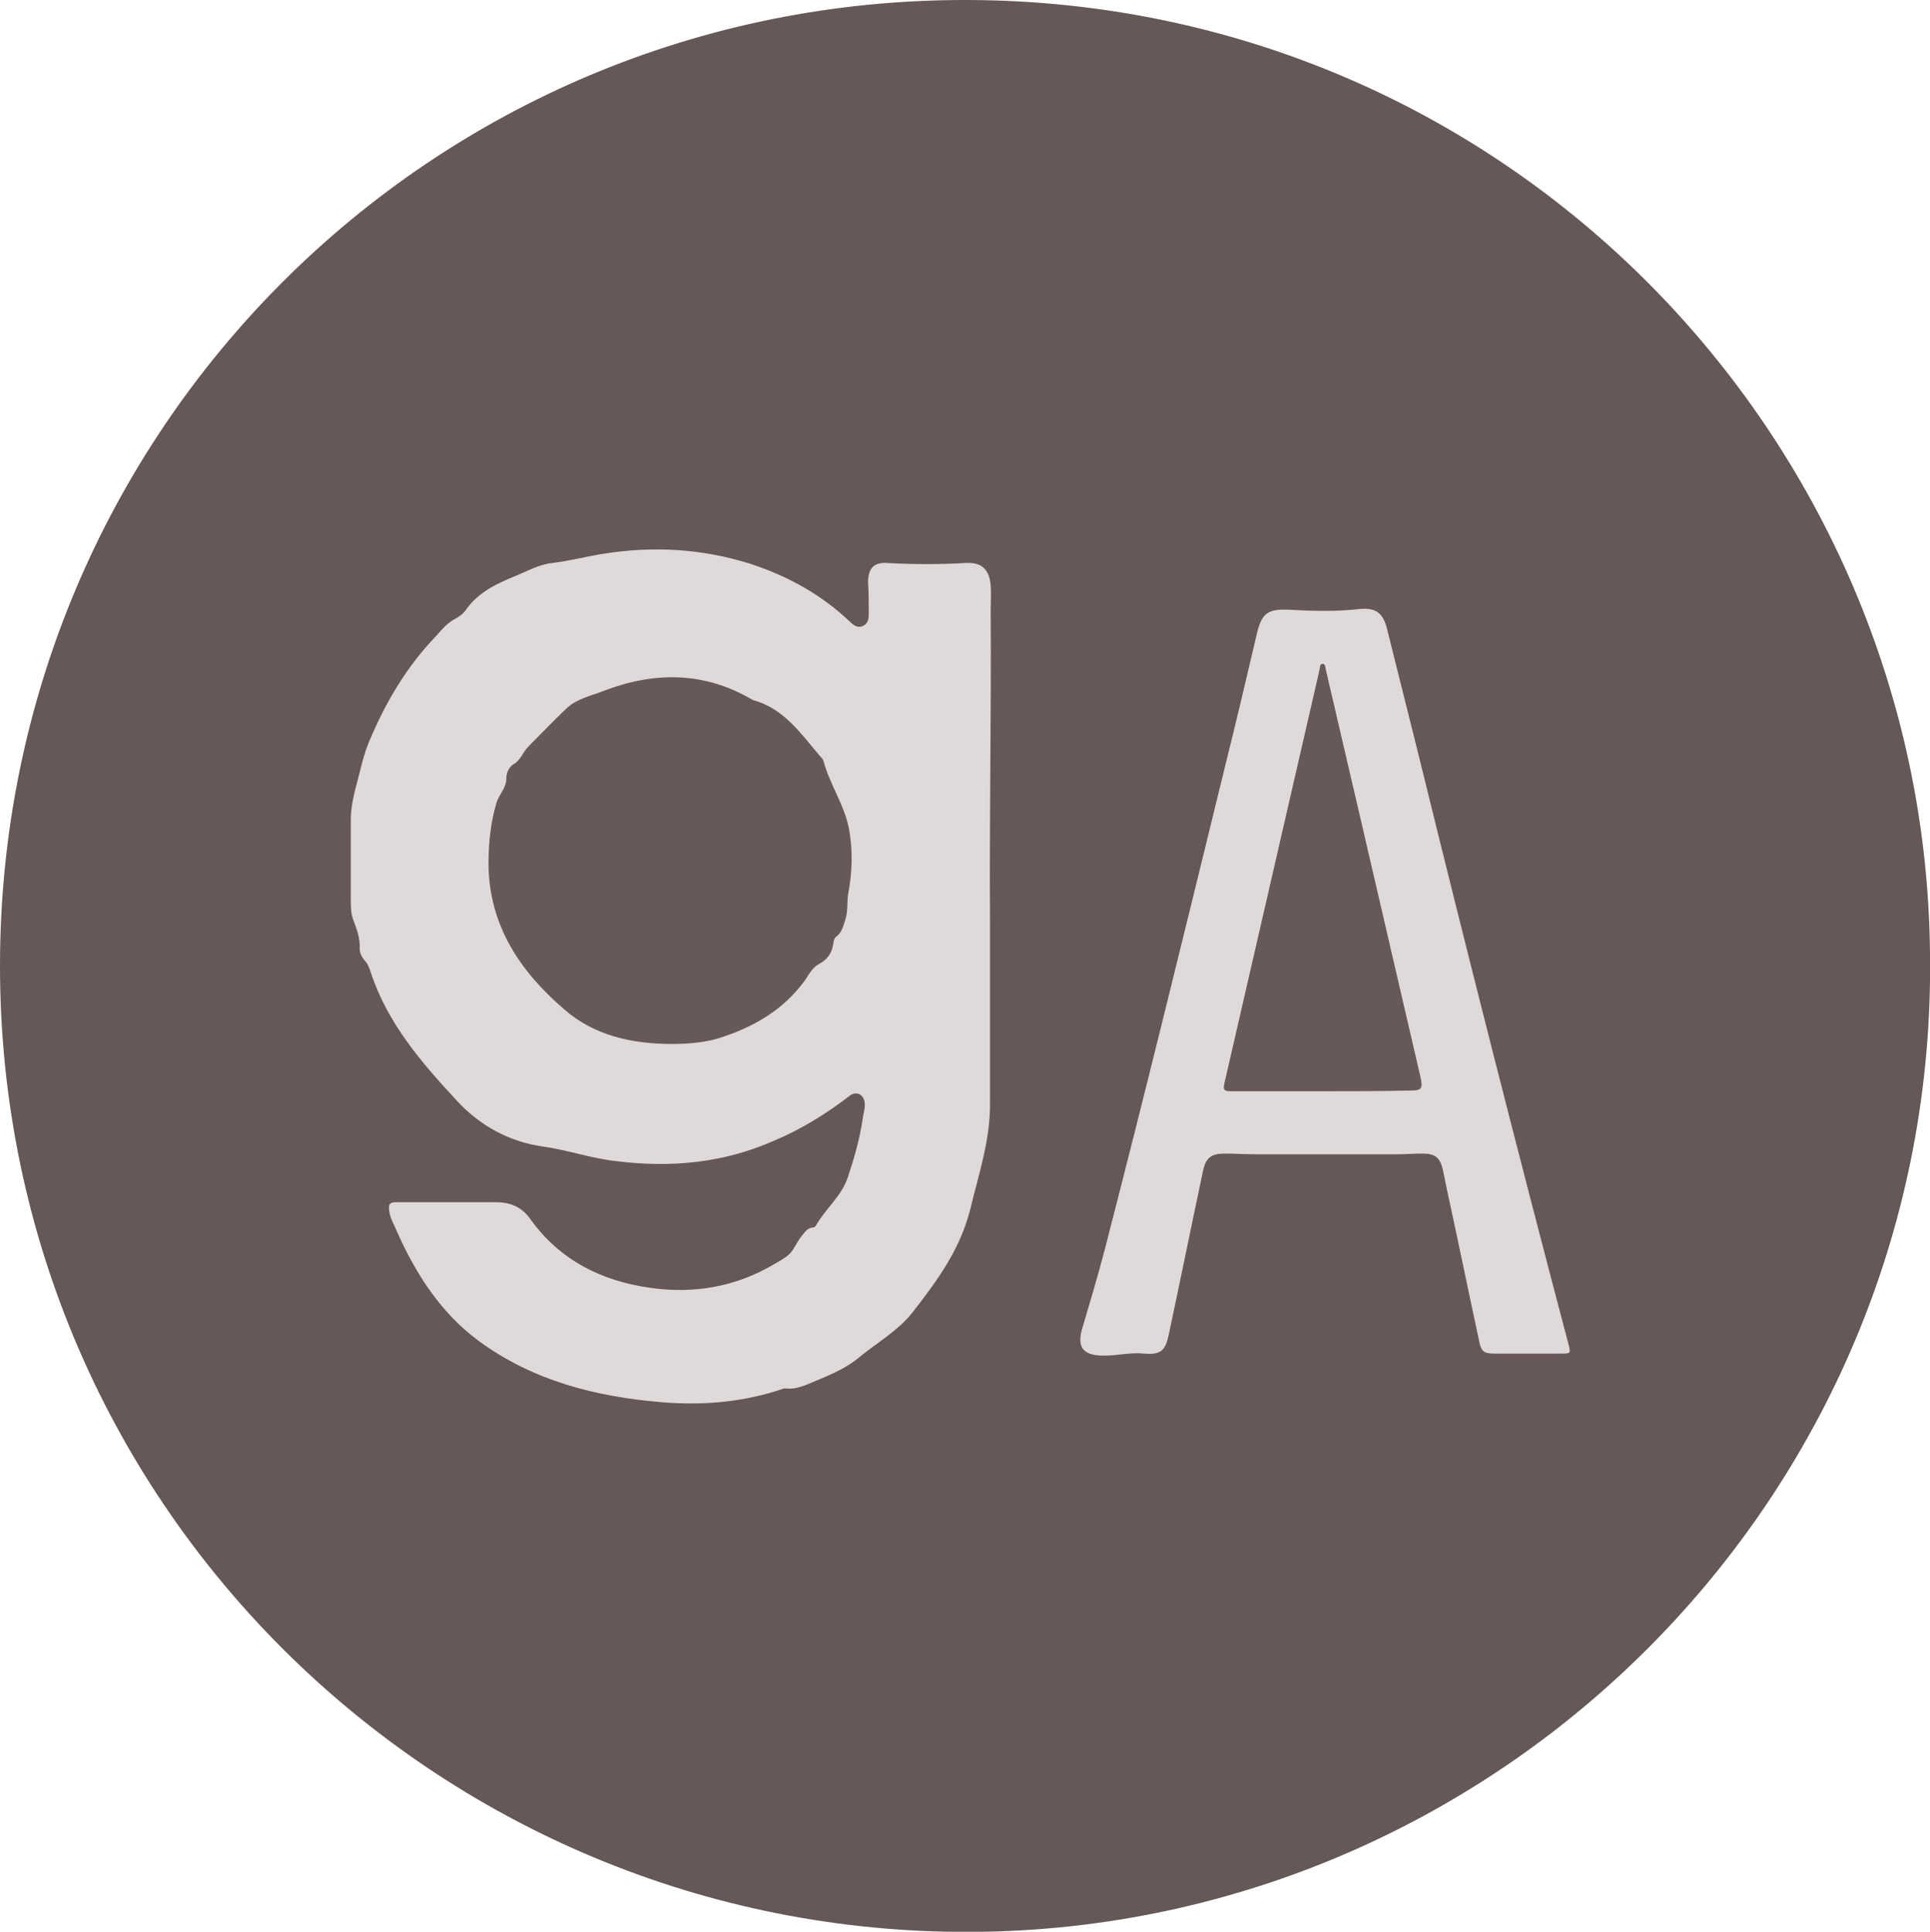 <?xml version="1.0" encoding="utf-8"?>
<!-- Generator: Adobe Illustrator 26.3.1, SVG Export Plug-In . SVG Version: 6.00 Build 0)  -->
<svg version="1.1" id="Ebene_1" xmlns="http://www.w3.org/2000/svg" xmlns:xlink="http://www.w3.org/1999/xlink" x="0px" y="0px"
	 viewBox="0 0 281.7 282" style="enable-background:new 0 0 281.7 282;" xml:space="preserve">
<style type="text/css">
	.st0{fill:#665857;}
	.st1{fill:#DFD9D9;}
	.st2{fill:#675958;}
</style>
<g>
	<path class="st0" d="M281.7,139.2c1.1,78.1-61.5,141.3-137.9,142.8C65.3,283.5,0,220.5,0,141C0,62.9,63-0.2,141.2,0
		C219.8,0.2,281,63.8,281.7,139.2z"/>
	<path class="st1" d="M144.5,134.4c0,9,0,17.9,0,26.9c0,5.3-1.7,10.3-2.9,15.3c-1.5,5.9-4.9,10.5-8.5,15.1c-2,2.5-4.9,4.2-7.4,6.2
		c-2.4,2.1-5.3,3.1-8.1,4.3c-0.9,0.3-1.7,0.6-2.7,0.5c-0.2,0-0.3,0-0.5,0c-5.8,2-11.8,2.5-17.8,2c-9.6-0.8-18.8-3.1-26.8-9
		c-5.5-4.1-9.1-9.7-11.9-16c-0.4-1-1-1.9-1.1-3c-0.1-0.8,0-1.2,1-1.2c4.9,0,9.7,0,14.6,0c2.2,0,3.9,0.8,5.1,2.6
		c4.3,5.9,10.3,8.9,17.4,9.9c6.3,0.9,12.4-0.1,18-3.4c1-0.6,2.1-1.1,2.8-2.1c0.5-0.8,0.9-1.6,1.5-2.3c0.4-0.5,0.7-0.9,1.4-1
		c0.2,0,0.4-0.1,0.5-0.3c1.4-2.5,3.8-4.3,4.7-7.2c0.9-2.7,1.7-5.5,2.1-8.3c0.1-0.8,0.4-1.6,0.3-2.5c-0.2-1.2-1.2-1.6-2.1-1
		c-3.5,2.7-7.2,5-11.3,6.7c-7.3,3.2-15,3.9-22.9,2.9c-3.6-0.4-7-1.6-10.5-2.1c-5.2-0.7-9.5-3.2-12.8-6.8
		c-5.1-5.5-10.1-11.3-12.5-18.7c-0.2-0.6-0.4-1.2-0.9-1.7c-0.4-0.5-0.7-1.1-0.7-1.7c0.1-1.6-0.5-3-1-4.4c-0.3-0.9-0.3-1.9-0.3-2.8
		c0-3.9,0-7.8,0-11.6c0-2,0.5-3.9,1-5.8c0.5-1.9,0.9-3.8,1.7-5.7c2.4-5.7,5.4-10.8,9.7-15.3c0.9-1,1.7-2,2.9-2.6
		c0.6-0.3,1.2-0.8,1.6-1.4c1.8-2.5,4.4-3.7,7.1-4.8c1.7-0.7,3.5-1.7,5.3-1.9c2.6-0.3,5.2-1,7.8-1.4c7.2-1.1,14.2-0.7,21.2,1.5
		c5.5,1.8,10.4,4.5,14.6,8.5c0.5,0.5,1.1,0.9,1.8,0.6c0.7-0.3,0.9-0.9,0.9-1.7c0-1.6,0-3.1-0.1-4.7c0-2.1,0.9-3,3-2.8
		c3.7,0.2,7.3,0.2,11,0c2.5-0.2,3.7,0.8,3.9,3.3c0.1,1.2,0,2.4,0,3.6C144.7,104.3,144.4,119.3,144.5,134.4z"/>
	<path class="st1" d="M223.1,197.6c-1.7,0-3.4,0-5,0c-1.5,0-1.9-0.3-2.2-1.8c-1.6-7.4-3.1-14.8-4.7-22.1c-0.2-1-0.4-2-0.6-2.9
		c-0.4-1.8-1.1-2.4-3-2.4c-1.2,0-2.3,0.1-3.5,0.1c-7.1,0-14.1,0-21.2,0c-1.4,0-2.7-0.1-4.1-0.1c-2,0-2.8,0.6-3.2,2.5
		c-1.7,8-3.3,15.9-5,23.9c-0.5,2.4-1.2,3-3.6,2.8c-2-0.2-3.9,0.3-5.9,0.3c-3,0-4-1.2-3.1-4.1c1.1-3.7,2.2-7.4,3.2-11.2
		c6.1-23.6,11.9-47.4,17.7-71.1c1.6-6.4,3.1-12.8,4.6-19.2c0.7-2.8,1.6-3.4,4.5-3.3c3.5,0.2,7,0.3,10.5-0.1c2.2-0.2,3.3,0.5,3.9,2.7
		c1.6,6.4,3.2,12.8,4.8,19.2c7,28.5,14.2,56.9,21.7,85.3c0.4,1.5,0.4,1.5-1.1,1.5C226.3,197.6,224.7,197.6,223.1,197.6z"/>
	<path class="st2" d="M98.1,152.4c-5.8,0-11.4-1.2-15.8-5.1c-6.4-5.5-10.9-12.2-11-21.1c0-3.1,0.3-6.2,1.2-9.1
		c0.4-1.2,1.4-2.1,1.4-3.4c0-0.9,0.4-1.7,1-2.1c1.1-0.6,1.4-1.8,2.2-2.6c1.9-1.9,3.7-3.8,5.6-5.6c1.5-1.4,3.5-1.8,5.3-2.5
		c7.5-2.9,14.8-2.9,21.9,1.3c4.5,1.2,7,4.9,9.8,8.2c0.2,0.2,0.4,0.4,0.5,0.7c0.9,3.4,3,6.3,3.7,9.8c0.6,3.2,0.5,6.4-0.1,9.6
		c-0.2,1.2,0,2.4-0.4,3.7c-0.3,0.9-0.5,1.9-1.3,2.5c-0.4,0.3-0.4,0.7-0.5,1.2c-0.2,1.3-0.9,2.2-2,2.8c-1,0.5-1.5,1.5-2.1,2.4
		c-3.2,4.4-7.6,6.9-12.7,8.5C102.7,152.2,100.4,152.4,98.1,152.4z"/>
	<path class="st2" d="M192.8,159.3c-4.4,0-8.8,0-13.2,0c-0.9,0-1.1-0.2-0.9-1.1c4.6-20,9.2-40,13.8-60c0-0.2,0.1-0.3,0.1-0.5
		c0.1-0.3,0-0.7,0.4-0.8c0.5,0,0.4,0.5,0.5,0.8c1.7,7.3,3.4,14.6,5.1,21.9c2.9,12.5,5.8,25,8.7,37.5c0.4,1.8,0.3,2.1-1.5,2.1
		C201.5,159.3,197.2,159.3,192.8,159.3z"/>
</g>
</svg>
